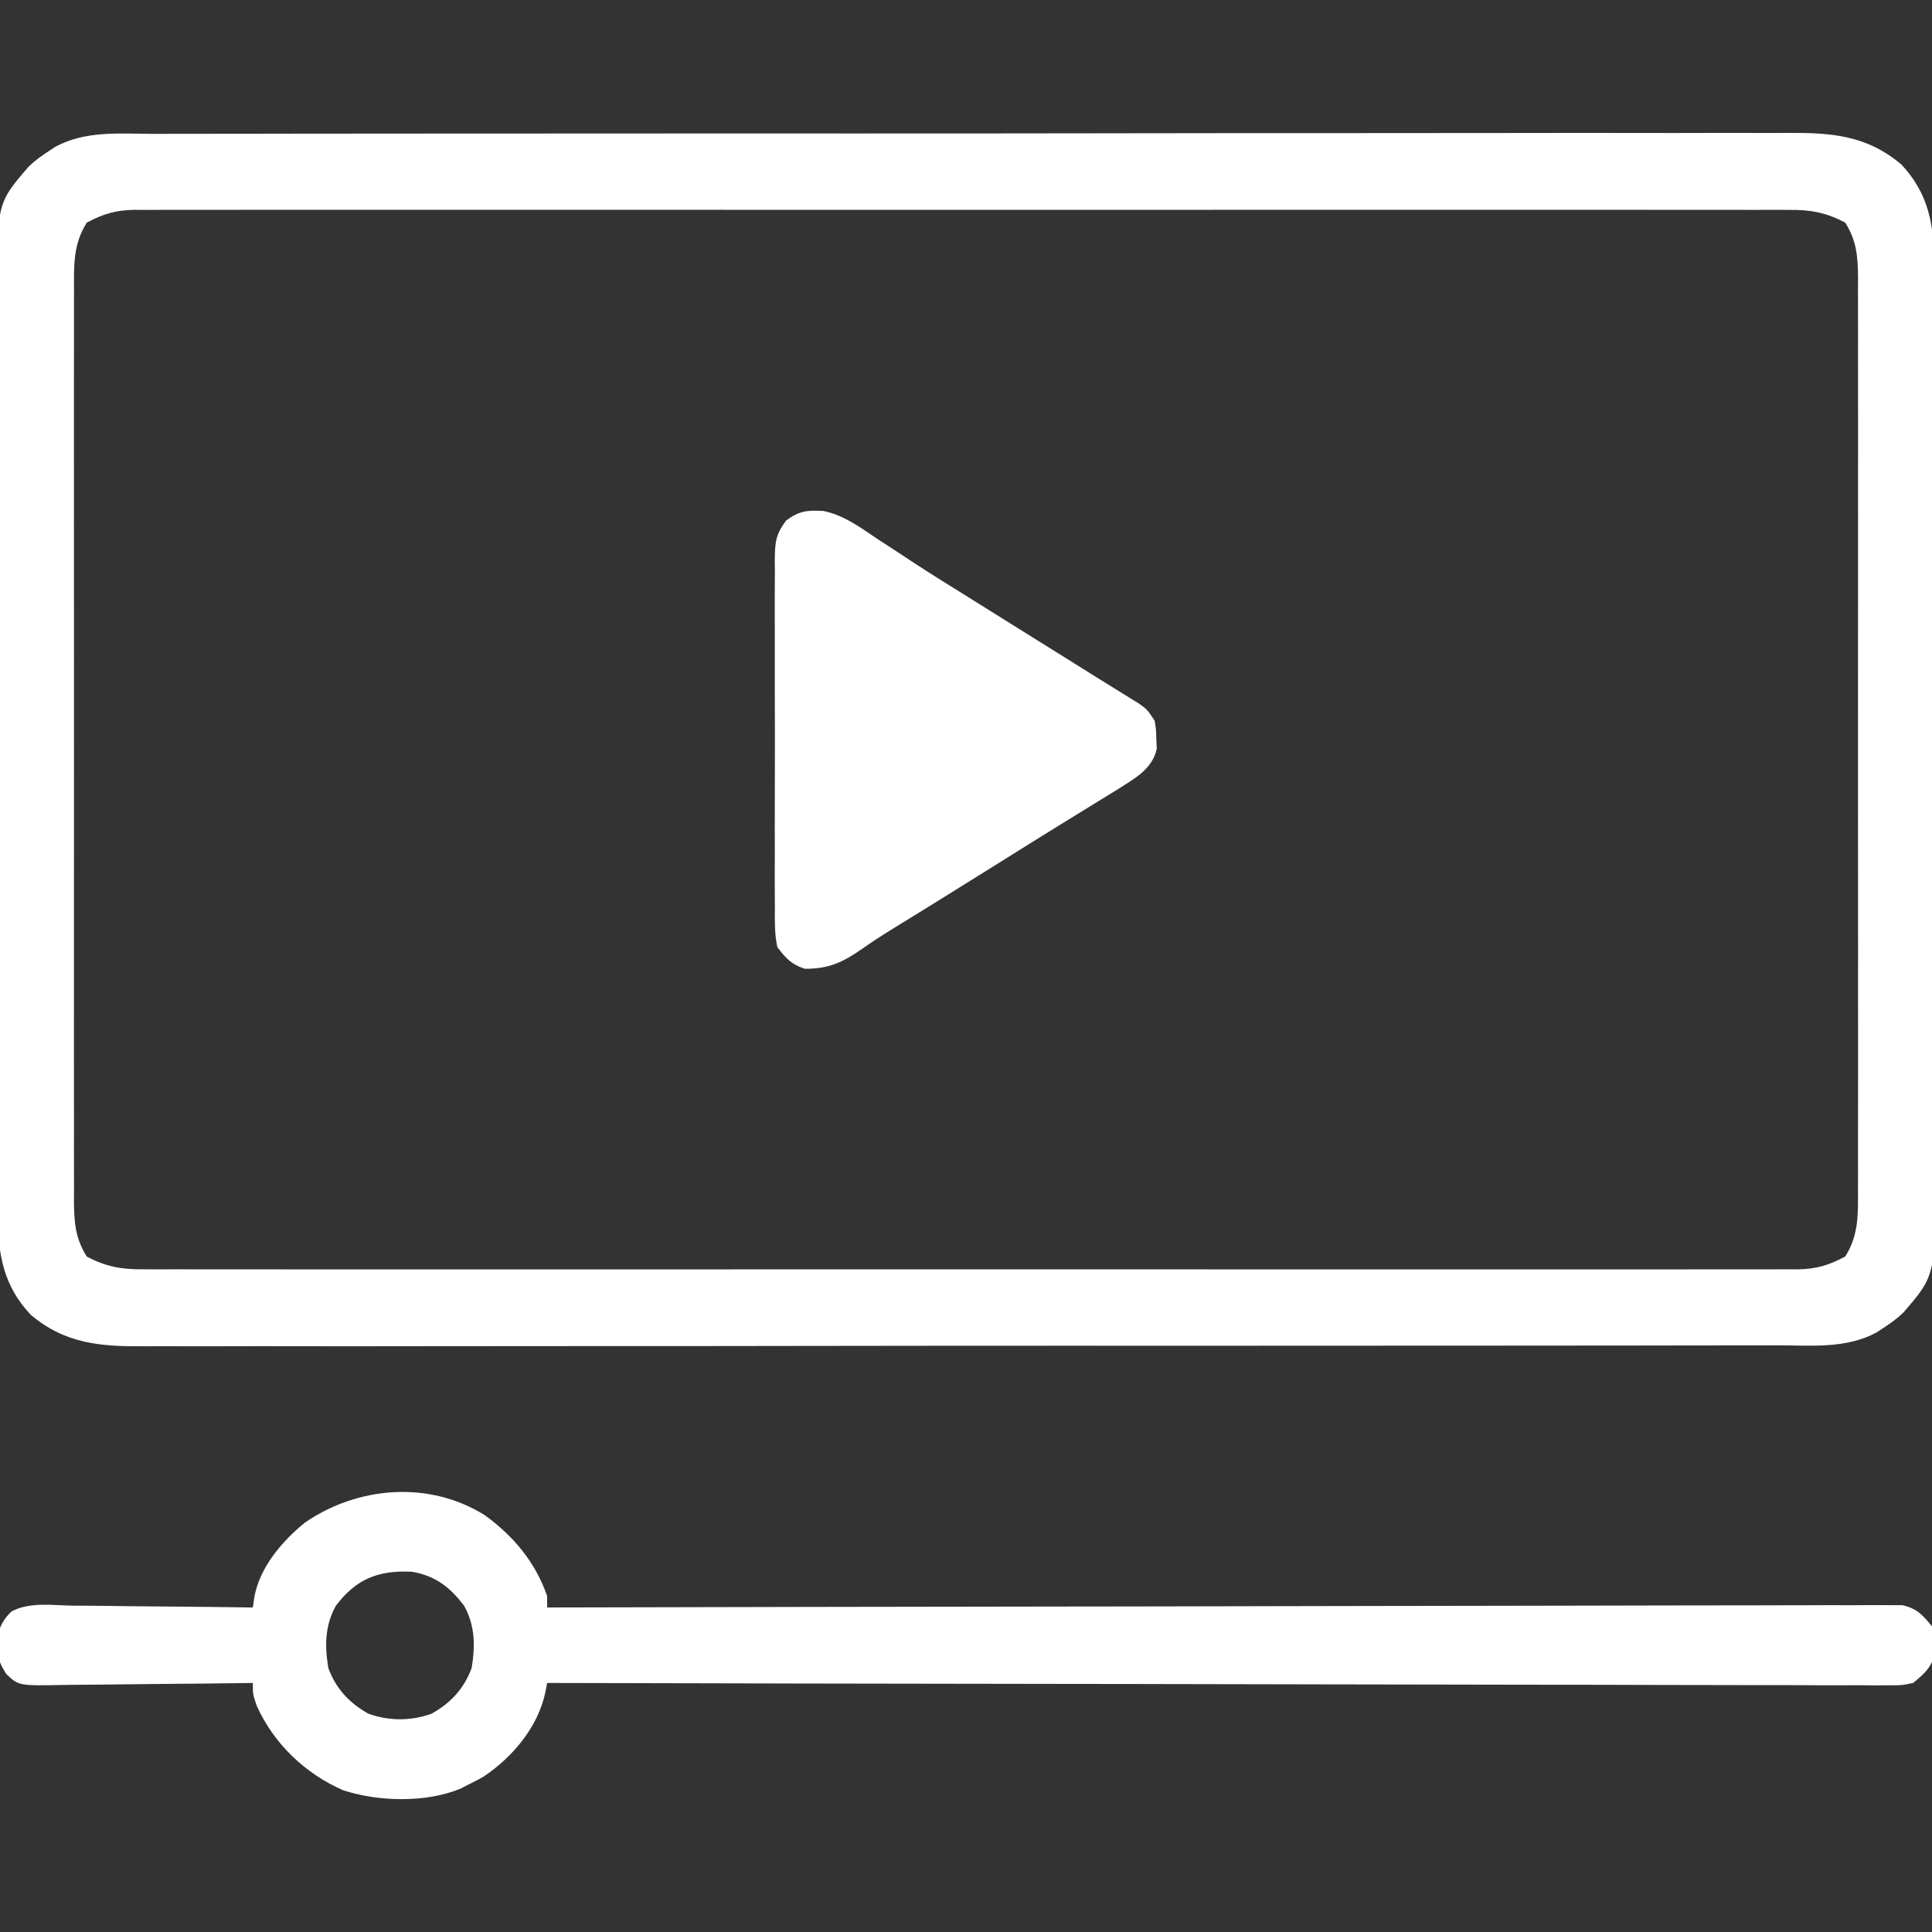 <?xml version="1.0" encoding="UTF-8"?>
<svg version="1.1" xmlns="http://www.w3.org/2000/svg" width="512" height="512">
<rect width="100%" height="100%" fill="#333333" stroke="none"/>
<path d="M0 0 C1.93 -0.006 3.859 -0.014 5.789 -0.023 C11.081 -0.044 16.374 -0.039 21.666 -0.031 C27.378 -0.026 33.09 -0.044 38.802 -0.059 C49.988 -0.084 61.174 -0.088 72.36 -0.083 C81.453 -0.08 90.546 -0.083 99.639 -0.092 C100.933 -0.093 102.228 -0.094 103.561 -0.095 C106.19 -0.098 108.819 -0.1 111.448 -0.103 C129.102 -0.118 146.755 -0.126 164.408 -0.118 C165.098 -0.118 165.788 -0.117 166.499 -0.117 C169.996 -0.115 173.494 -0.114 176.991 -0.112 C178.033 -0.112 178.033 -0.112 179.096 -0.111 C180.501 -0.11 181.905 -0.11 183.31 -0.109 C205.163 -0.098 227.016 -0.114 248.869 -0.151 C273.433 -0.192 297.997 -0.214 322.561 -0.206 C335.563 -0.202 348.564 -0.207 361.566 -0.235 C372.635 -0.259 383.704 -0.262 394.772 -0.238 C400.419 -0.226 406.064 -0.224 411.71 -0.248 C416.883 -0.269 422.054 -0.263 427.227 -0.235 C429.094 -0.23 430.962 -0.235 432.829 -0.251 C444.352 -0.343 453.91 0.292 463.139 8.145 C470.185 15.62 471.825 24.04 471.753 34.001 C471.76 35.127 471.768 36.254 471.776 37.414 C471.797 41.172 471.789 44.93 471.781 48.689 C471.789 51.39 471.8 54.091 471.812 56.792 C471.837 63.358 471.841 69.924 471.836 76.49 C471.832 81.83 471.836 87.17 471.845 92.51 C471.846 93.272 471.847 94.033 471.848 94.817 C471.851 96.364 471.853 97.911 471.855 99.458 C471.877 113.951 471.873 128.444 471.861 142.937 C471.85 156.179 471.873 169.42 471.911 182.661 C471.95 196.276 471.966 209.89 471.959 223.505 C471.955 231.141 471.96 238.777 471.988 246.414 C472.012 252.915 472.015 259.416 471.99 265.918 C471.979 269.231 471.98 272.543 472 275.856 C472.156 302.508 472.156 302.508 463.608 312.4 C461.906 314.033 460.203 315.233 458.231 316.521 C457.681 316.885 457.13 317.248 456.562 317.622 C448.516 321.981 439.341 321.082 430.463 321.043 C428.533 321.049 426.603 321.057 424.674 321.066 C419.381 321.087 414.089 321.082 408.797 321.074 C403.085 321.069 397.373 321.087 391.661 321.102 C380.475 321.127 369.289 321.131 358.102 321.126 C349.009 321.123 339.916 321.126 330.824 321.135 C329.529 321.136 328.235 321.137 326.902 321.138 C324.273 321.141 321.643 321.143 319.014 321.145 C301.361 321.161 283.708 321.169 266.055 321.161 C265.365 321.16 264.675 321.16 263.964 321.16 C260.466 321.158 256.969 321.157 253.472 321.155 C252.43 321.154 252.43 321.154 251.367 321.154 C249.962 321.153 248.558 321.152 247.153 321.152 C225.3 321.141 203.447 321.157 181.593 321.194 C157.03 321.235 132.466 321.257 107.902 321.249 C94.9 321.245 81.898 321.25 68.897 321.278 C57.828 321.302 46.759 321.305 35.69 321.28 C30.044 321.269 24.398 321.266 18.752 321.29 C13.58 321.312 8.408 321.306 3.236 321.278 C1.368 321.273 -0.499 321.277 -2.366 321.293 C-13.889 321.385 -23.448 320.751 -32.676 312.898 C-39.723 305.423 -41.362 297.002 -41.29 287.042 C-41.298 285.916 -41.305 284.789 -41.313 283.629 C-41.334 279.87 -41.326 276.113 -41.318 272.354 C-41.327 269.653 -41.337 266.952 -41.349 264.251 C-41.374 257.685 -41.378 251.119 -41.373 244.553 C-41.37 239.213 -41.373 233.873 -41.382 228.533 C-41.383 227.771 -41.384 227.01 -41.385 226.226 C-41.388 224.679 -41.39 223.132 -41.393 221.585 C-41.414 207.092 -41.41 192.599 -41.398 178.105 C-41.388 164.864 -41.41 151.623 -41.448 138.382 C-41.487 124.767 -41.503 111.152 -41.496 97.538 C-41.492 89.901 -41.497 82.265 -41.525 74.629 C-41.549 68.128 -41.552 61.626 -41.528 55.125 C-41.516 51.812 -41.517 48.5 -41.538 45.186 C-41.693 18.535 -41.693 18.535 -33.145 8.643 C-31.444 7.009 -29.741 5.81 -27.769 4.521 C-26.942 3.976 -26.942 3.976 -26.1 3.421 C-18.053 -0.938 -8.878 -0.039 0 0 Z M-17.769 23.521 C-21.339 29.157 -21.194 34.659 -21.15 41.187 C-21.154 42.249 -21.159 43.312 -21.164 44.407 C-21.176 47.962 -21.166 51.517 -21.157 55.072 C-21.161 57.623 -21.166 60.175 -21.173 62.726 C-21.185 68.932 -21.183 75.139 -21.175 81.345 C-21.168 86.39 -21.167 91.435 -21.17 96.48 C-21.171 97.199 -21.171 97.918 -21.171 98.658 C-21.172 100.118 -21.173 101.578 -21.174 103.038 C-21.183 116.721 -21.173 130.404 -21.157 144.088 C-21.144 155.823 -21.146 167.558 -21.16 179.294 C-21.176 192.929 -21.182 206.564 -21.173 220.199 C-21.172 221.653 -21.171 223.108 -21.17 224.562 C-21.17 225.278 -21.169 225.994 -21.169 226.731 C-21.166 231.769 -21.17 236.807 -21.178 241.844 C-21.187 248.627 -21.18 255.41 -21.163 262.193 C-21.159 264.683 -21.16 267.173 -21.167 269.664 C-21.175 273.061 -21.165 276.458 -21.15 279.856 C-21.156 280.843 -21.163 281.829 -21.17 282.845 C-21.122 288.461 -20.814 292.714 -17.769 297.521 C-12.745 300.198 -8.561 300.956 -2.868 300.899 C-1.714 300.905 -1.714 300.905 -0.537 300.912 C2.037 300.923 4.611 300.913 7.186 300.902 C9.051 300.906 10.917 300.911 12.782 300.917 C17.906 300.929 23.03 300.923 28.155 300.914 C33.682 300.907 39.209 300.917 44.736 300.926 C55.562 300.939 66.389 300.936 77.215 300.927 C86.013 300.92 94.811 300.92 103.609 300.923 C104.861 300.923 106.112 300.924 107.402 300.924 C109.944 300.925 112.486 300.926 115.028 300.927 C138.195 300.935 161.362 300.927 184.529 300.911 C205.677 300.897 226.825 300.898 247.973 300.913 C271.733 300.929 295.494 300.935 319.255 300.926 C321.788 300.925 324.321 300.924 326.854 300.923 C328.1 300.922 329.346 300.922 330.63 300.921 C339.419 300.919 348.208 300.923 356.997 300.93 C367.705 300.939 378.414 300.936 389.122 300.92 C394.587 300.913 400.052 300.909 405.517 300.919 C410.519 300.928 415.52 300.923 420.521 300.907 C422.332 300.904 424.143 300.906 425.953 300.913 C428.413 300.922 430.871 300.913 433.331 300.899 C434.388 300.909 434.388 300.909 435.466 300.92 C440.484 300.863 443.868 299.846 448.231 297.521 C451.801 291.886 451.657 286.384 451.612 279.856 C451.617 278.793 451.622 277.731 451.627 276.636 C451.638 273.08 451.629 269.526 451.62 265.971 C451.624 263.419 451.629 260.868 451.635 258.317 C451.648 252.11 451.646 245.904 451.637 239.698 C451.63 234.653 451.63 229.608 451.633 224.562 C451.633 223.844 451.634 223.125 451.634 222.385 C451.635 220.925 451.636 219.465 451.637 218.005 C451.646 204.322 451.636 190.638 451.62 176.955 C451.606 165.22 451.609 153.484 451.622 141.749 C451.639 128.114 451.645 114.479 451.636 100.844 C451.635 99.389 451.634 97.935 451.633 96.48 C451.632 95.407 451.632 95.407 451.631 94.312 C451.629 89.274 451.633 84.236 451.64 79.198 C451.65 72.415 451.643 65.633 451.626 58.849 C451.622 56.359 451.623 53.869 451.629 51.379 C451.638 47.982 451.627 44.584 451.612 41.187 C451.619 40.2 451.626 39.214 451.633 38.197 C451.585 32.581 451.277 28.329 448.231 23.521 C443.208 20.845 439.024 20.087 433.331 20.144 C432.177 20.137 432.177 20.137 431 20.131 C428.425 20.12 425.851 20.13 423.277 20.14 C421.412 20.137 419.546 20.132 417.681 20.126 C412.556 20.114 407.432 20.12 402.308 20.129 C396.781 20.136 391.254 20.126 385.727 20.117 C374.9 20.104 364.074 20.107 353.247 20.116 C344.449 20.122 335.651 20.123 326.854 20.12 C325.602 20.119 324.351 20.119 323.061 20.119 C320.519 20.118 317.977 20.117 315.434 20.116 C292.267 20.107 269.101 20.116 245.934 20.132 C224.786 20.146 203.638 20.145 182.49 20.13 C158.729 20.114 134.969 20.108 111.208 20.117 C108.675 20.118 106.142 20.119 103.609 20.12 C102.363 20.12 101.117 20.121 99.832 20.121 C91.044 20.124 82.255 20.12 73.466 20.113 C62.758 20.104 52.049 20.106 41.341 20.122 C35.875 20.13 30.41 20.133 24.945 20.123 C19.944 20.114 14.943 20.119 9.942 20.135 C8.131 20.139 6.32 20.137 4.509 20.13 C2.05 20.121 -0.409 20.13 -2.868 20.144 C-3.925 20.133 -3.925 20.133 -5.003 20.123 C-10.021 20.18 -13.405 21.197 -17.769 23.521 Z " fill="#ffffff" transform="translate(40.769,35.479)"/>
<path d="M0 0 C7.603 5.476 13.552 12.579 16.582 21.492 C16.582 22.482 16.582 23.472 16.582 24.492 C17.346 24.49 18.11 24.488 18.897 24.486 C64.157 24.375 109.417 24.289 154.677 24.237 C160.108 24.231 165.539 24.224 170.97 24.218 C172.052 24.216 173.133 24.215 174.247 24.214 C191.768 24.192 209.289 24.152 226.81 24.106 C244.78 24.06 262.751 24.032 280.722 24.022 C291.816 24.015 302.909 23.993 314.003 23.953 C321.605 23.926 329.206 23.918 336.808 23.925 C341.198 23.928 345.587 23.923 349.976 23.896 C353.993 23.872 358.008 23.871 362.025 23.888 C363.48 23.89 364.935 23.883 366.39 23.868 C368.364 23.848 370.339 23.861 372.313 23.877 C373.411 23.875 374.509 23.873 375.64 23.871 C379.561 24.699 381.076 26.44 383.582 29.492 C384.246 31.992 384.246 31.992 384.207 34.492 C384.22 35.317 384.233 36.142 384.246 36.992 C383.282 40.62 381.436 42.107 378.582 44.492 C375.64 45.113 375.64 45.113 372.313 45.107 C371.042 45.117 369.771 45.127 368.462 45.138 C367.054 45.123 365.646 45.109 364.238 45.093 C362.74 45.096 361.243 45.1 359.745 45.106 C355.629 45.118 351.513 45.098 347.397 45.073 C342.959 45.051 338.521 45.058 334.082 45.062 C326.392 45.065 318.702 45.049 311.012 45.021 C299.894 44.98 288.776 44.967 277.657 44.961 C259.619 44.95 241.58 44.917 223.542 44.869 C206.018 44.823 188.494 44.788 170.97 44.767 C169.35 44.765 169.35 44.765 167.698 44.763 C162.28 44.756 156.862 44.75 151.444 44.744 C106.49 44.692 61.536 44.604 16.582 44.492 C16.431 45.278 16.281 46.063 16.125 46.872 C14.2 56.156 7.416 64.202 -0.355 69.367 C-1.692 70.108 -3.046 70.818 -4.418 71.492 C-5.035 71.811 -5.653 72.129 -6.289 72.457 C-15.409 76.315 -28.18 75.973 -37.48 72.93 C-47.532 68.527 -55.802 60.657 -60.355 50.617 C-61.418 47.492 -61.418 47.492 -61.418 44.492 C-62.566 44.509 -62.566 44.509 -63.738 44.526 C-70.962 44.626 -78.186 44.702 -85.41 44.751 C-89.124 44.777 -92.838 44.813 -96.552 44.869 C-100.137 44.924 -103.722 44.954 -107.308 44.967 C-108.675 44.976 -110.041 44.994 -111.407 45.021 C-123.467 45.25 -123.467 45.25 -126.755 42.118 C-128.542 39.297 -129.095 37.807 -129.043 34.492 C-129.056 33.667 -129.069 32.842 -129.082 31.992 C-128.359 29.27 -127.422 27.502 -125.374 25.551 C-120.633 22.985 -114.62 23.9 -109.367 24.004 C-107.984 24.013 -106.601 24.02 -105.218 24.025 C-101.59 24.044 -97.962 24.093 -94.334 24.149 C-90.627 24.2 -86.92 24.223 -83.213 24.248 C-75.947 24.302 -68.683 24.387 -61.418 24.492 C-61.281 23.559 -61.144 22.625 -61.002 21.664 C-59.558 13.821 -53.679 6.92 -47.602 1.992 C-33.551 -7.66 -14.708 -9.172 0 0 Z M-39.418 24.055 C-42.332 29.298 -42.374 34.669 -41.418 40.492 C-39.462 45.937 -35.825 49.842 -30.789 52.641 C-25.315 54.606 -19.52 54.606 -14.047 52.641 C-9.011 49.842 -5.374 45.937 -3.418 40.492 C-2.462 34.669 -2.504 29.298 -5.418 24.055 C-9.123 19.111 -13.151 16.029 -19.32 15.016 C-28.168 14.592 -34.076 16.928 -39.418 24.055 Z " fill="#ffffff" transform="translate(128.418,401.508)"/>
<path d="M0 0 C5.305 1.12 9.435 4.133 13.864 7.141 C15.991 8.528 18.119 9.915 20.247 11.301 C21.864 12.371 21.864 12.371 23.514 13.462 C28.534 16.756 33.637 19.913 38.739 23.079 C40.723 24.317 42.706 25.557 44.688 26.797 C48.857 29.403 53.026 32.007 57.196 34.61 C58.26 35.274 59.325 35.939 60.421 36.624 C62.434 37.88 64.447 39.137 66.46 40.393 C68.3 41.542 70.139 42.694 71.976 43.848 C73.916 45.063 75.861 46.268 77.811 47.465 C78.802 48.08 79.793 48.695 80.813 49.329 C81.71 49.88 82.607 50.432 83.531 51 C85.739 52.579 85.739 52.579 87.739 55.579 C88.11 57.883 88.11 57.883 88.177 60.454 C88.237 61.718 88.237 61.718 88.298 63.008 C87.108 68.482 82.281 70.968 77.845 73.821 C75.876 75.039 73.903 76.249 71.927 77.454 C69.757 78.792 67.588 80.131 65.419 81.469 C64.31 82.151 63.201 82.832 62.059 83.534 C56.872 86.729 51.713 89.968 46.552 93.204 C40.692 96.869 34.828 100.528 28.95 104.165 C28.026 104.736 27.102 105.308 26.149 105.898 C24.362 107.001 22.573 108.102 20.782 109.199 C17.244 111.372 13.73 113.542 10.341 115.942 C5.151 119.569 1.428 121.356 -4.972 121.313 C-8.56 120.162 -9.957 118.573 -12.261 115.579 C-13.008 112.054 -12.944 108.585 -12.908 104.993 C-12.916 103.927 -12.925 102.861 -12.934 101.764 C-12.956 98.243 -12.942 94.724 -12.925 91.204 C-12.928 88.757 -12.933 86.309 -12.939 83.862 C-12.947 78.734 -12.936 73.607 -12.913 68.479 C-12.884 61.905 -12.901 55.331 -12.93 48.757 C-12.949 43.704 -12.943 38.651 -12.93 33.598 C-12.926 31.174 -12.931 28.75 -12.942 26.326 C-12.955 22.938 -12.936 19.552 -12.908 16.165 C-12.918 15.162 -12.928 14.159 -12.938 13.126 C-12.867 8.427 -12.803 6.283 -9.863 2.462 C-6.308 -0.111 -4.277 -0.233 0 0 Z " fill="#ffffff" transform="translate(218.261,135.421)"/>
</svg>
